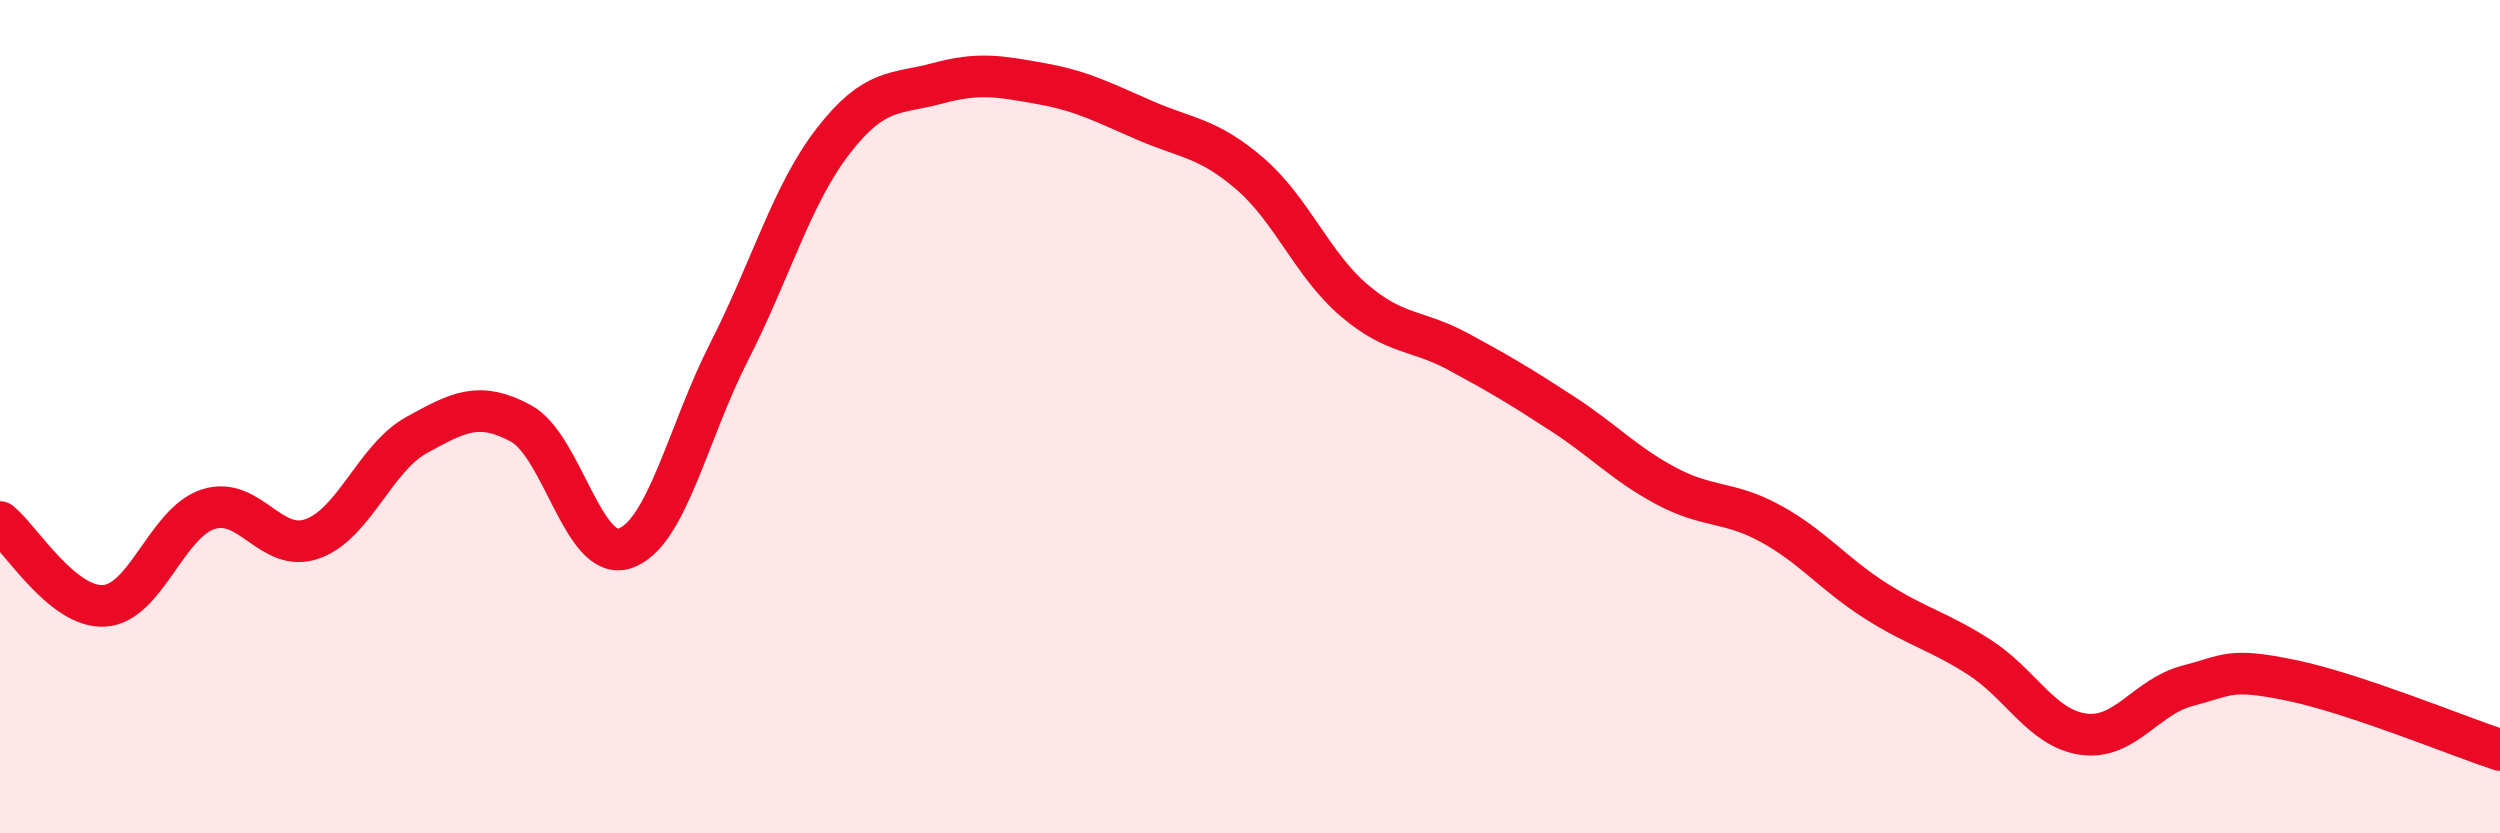 
    <svg width="60" height="20" viewBox="0 0 60 20" xmlns="http://www.w3.org/2000/svg">
      <path
        d="M 0,12.53 C 0.5,12.93 1.5,14.6 2.5,14.54 C 3.5,14.48 4,12.54 5,12.22 C 6,11.9 6.5,13.29 7.5,12.93 C 8.5,12.57 9,10.99 10,10.44 C 11,9.89 11.5,9.62 12.5,10.16 C 13.5,10.7 14,13.5 15,13.16 C 16,12.82 16.5,10.4 17.5,8.44 C 18.5,6.48 19,4.67 20,3.38 C 21,2.09 21.5,2.27 22.5,2 C 23.5,1.73 24,1.83 25,2.01 C 26,2.19 26.5,2.47 27.5,2.9 C 28.5,3.33 29,3.31 30,4.17 C 31,5.03 31.5,6.36 32.5,7.21 C 33.5,8.06 34,7.9 35,8.44 C 36,8.98 36.5,9.28 37.5,9.93 C 38.5,10.58 39,11.14 40,11.67 C 41,12.2 41.5,12.02 42.5,12.57 C 43.5,13.12 44,13.77 45,14.41 C 46,15.05 46.5,15.13 47.5,15.77 C 48.5,16.41 49,17.48 50,17.62 C 51,17.76 51.5,16.72 52.5,16.46 C 53.5,16.2 53.5,16.02 55,16.33 C 56.5,16.64 59,17.67 60,18L60 20L0 20Z"
        fill="#EB0A25"
        opacity="0.1"
        stroke-linecap="round"
        stroke-linejoin="round"
      />
      <path
        d="M 0,12.53 C 0.5,12.93 1.5,14.6 2.5,14.54 C 3.5,14.48 4,12.54 5,12.22 C 6,11.9 6.5,13.29 7.5,12.93 C 8.5,12.57 9,10.99 10,10.44 C 11,9.89 11.5,9.62 12.5,10.16 C 13.5,10.7 14,13.5 15,13.16 C 16,12.82 16.5,10.4 17.5,8.44 C 18.5,6.48 19,4.67 20,3.38 C 21,2.09 21.5,2.27 22.5,2 C 23.5,1.73 24,1.83 25,2.01 C 26,2.19 26.5,2.47 27.5,2.9 C 28.5,3.33 29,3.31 30,4.17 C 31,5.03 31.5,6.36 32.5,7.21 C 33.5,8.06 34,7.9 35,8.44 C 36,8.98 36.5,9.28 37.5,9.93 C 38.5,10.58 39,11.14 40,11.67 C 41,12.2 41.5,12.02 42.5,12.57 C 43.5,13.12 44,13.77 45,14.41 C 46,15.05 46.5,15.13 47.5,15.77 C 48.5,16.41 49,17.48 50,17.62 C 51,17.76 51.5,16.72 52.5,16.46 C 53.5,16.2 53.5,16.02 55,16.33 C 56.5,16.64 59,17.67 60,18"
        stroke="#EB0A25"
        stroke-width="1"
        fill="none"
        stroke-linecap="round"
        stroke-linejoin="round"
      />
    </svg>
  